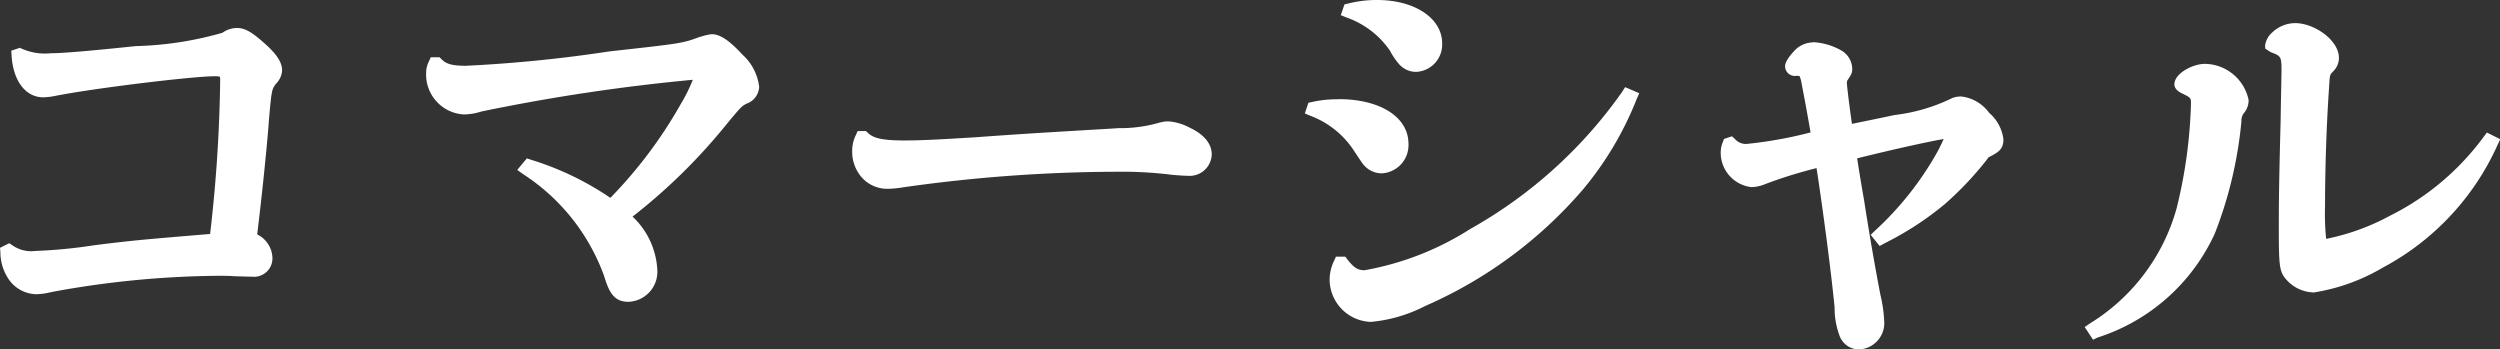 <svg xmlns="http://www.w3.org/2000/svg" width="93.869" height="13.111" viewBox="0 0 93.869 13.111"><rect x="0" y="0" width="93.869" height="13.111" fill="#333333" stroke="none"/><g transform="translate(-46 -164.889)"><path d="M211.574,2108.3a2.379,2.379,0,0,0,1.178.185c.455,0,1.448-.084,3.217-.271a12.434,12.434,0,0,0,3.335-.522c.286-.152.325-.152.433-.152.217,0,.433.135.859.505.4.353.589.623.589.842a.526.526,0,0,1-.168.337c-.217.287-.217.3-.337,1.617-.084,1.094-.286,3.016-.455,4.332.433.27.589.456.589.741,0,.3-.185.472-.522.472-.1,0-.1,0-.656-.017-.169-.016-.37-.016-.64-.016a35.479,35.479,0,0,0-6.148.589,3.082,3.082,0,0,1-.674.1,1.043,1.043,0,0,1-.842-.5,1.568,1.568,0,0,1-.236-.843l.067-.033a1.483,1.483,0,0,0,.994.252,19.042,19.042,0,0,0,2.256-.216c1.483-.185,1.887-.217,4.531-.433a55.458,55.458,0,0,0,.405-6c0-.325-.084-.4-.455-.4q-2.9.2-5.76.691a3.948,3.948,0,0,1-.674.1c-.522,0-.893-.522-.943-1.33Z" transform="translate(-164.846 -1941.352)" fill="#fff"/><path d="M219.761,2107.31c.325,0,.6.19,1.023.566.466.407.674.725.674,1.028a.77.77,0,0,1-.224.494c-.169.217-.17.233-.279,1.451v.031c-.081,1.053-.27,2.858-.433,4.182a1.017,1.017,0,0,1,.572.866.691.691,0,0,1-.77.72c-.108,0-.108,0-.664-.017h-.016c-.157-.015-.35-.015-.616-.015a35.548,35.548,0,0,0-6.1.585l-.188.037a2.322,2.322,0,0,1-.536.069,1.291,1.291,0,0,1-1.046-.613,1.81,1.81,0,0,1-.278-.962l-.014-.167.347-.173.12.08a1.226,1.226,0,0,0,.852.211,19.038,19.038,0,0,0,2.228-.216c1.46-.183,1.884-.217,4.341-.422a55.093,55.093,0,0,0,.378-5.766.551.551,0,0,0-.012-.138.64.64,0,0,0-.195-.018c-.789,0-4.154.405-5.716.687l-.195.035a2.679,2.679,0,0,1-.523.069c-.664,0-1.131-.613-1.191-1.562l-.012-.189.325-.108.091.043a2.159,2.159,0,0,0,1.072.161c.433,0,1.422-.083,3.191-.268a12.959,12.959,0,0,0,3.249-.5A.958.958,0,0,1,219.761,2107.31Zm.556,8.843c.253,0,.274-.108.274-.224,0-.14-.034-.26-.471-.53l-.136-.083.021-.159c.17-1.328.369-3.223.454-4.317v-.033c.119-1.322.123-1.374.385-1.715l.011-.013c.093-.108.108-.154.108-.173,0-.08-.066-.271-.5-.649-.368-.325-.557-.444-.7-.444-.076,0-.09,0-.325.124h-.01a12.147,12.147,0,0,1-3.415.541c-1.811.191-2.782.272-3.243.272a3.69,3.69,0,0,1-.934-.079c.1.461.339.744.65.744a2.317,2.317,0,0,0,.433-.061l.195-.035a57.429,57.429,0,0,1,5.8-.694c.5,0,.7.189.7.65a55.45,55.45,0,0,1-.406,6.027l-.026.2-.2.016c-2.629.217-3.033.25-4.52.434a19.518,19.518,0,0,1-2.288.217,2.179,2.179,0,0,1-.758-.1.88.88,0,0,0,.141.333.808.808,0,0,0,.638.4,1.932,1.932,0,0,0,.441-.06l.186-.036a35.487,35.487,0,0,1,6.195-.595c.276,0,.478,0,.656.016.541.036.541.036.639.036Z" transform="translate(-164.865 -1941.371)" fill="#fff"/><g transform="translate(-2.773)"><path d="M266.795,2112.891a10.729,10.729,0,0,1,3.083,1.516,17.233,17.233,0,0,0,2.83-3.723,3.734,3.734,0,0,0,.5-1.111c0-.118-.084-.169-.286-.169a71.807,71.807,0,0,0-7.983,1.191,2,2,0,0,1-.607.1,1.253,1.253,0,0,1-1.162-1.3.721.721,0,0,1,.085-.353h.067a1.354,1.354,0,0,0,1.094.319,52.315,52.315,0,0,0,5.423-.541c2.746-.3,2.746-.3,3.436-.556a3.549,3.549,0,0,1,.37-.084c.236,0,.556.236.96.674a1.754,1.754,0,0,1,.573,1.044c0,.168-.085.286-.3.4-.27.135-.27.135-.994,1.011a21.637,21.637,0,0,1-3.574,3.437,2.941,2.941,0,0,1,1.044,2.02.878.878,0,0,1-.843.961c-.337,0-.472-.152-.674-.81a7.86,7.86,0,0,0-3.132-3.94Z" transform="translate(-198.153 -1941.768)" fill="#fff"/><path d="M273.669,2107.96c.309,0,.661.232,1.143.758a1.943,1.943,0,0,1,.638,1.213.7.7,0,0,1-.433.622h-.007c-.223.108-.223.108-.914.947a21.568,21.568,0,0,1-3.4,3.309,2.949,2.949,0,0,1,.929,1.99,1.128,1.128,0,0,1-1.091,1.209c-.564,0-.733-.407-.911-.983a7.658,7.658,0,0,0-3.04-3.813l-.217-.156.362-.433.16.053a11.061,11.061,0,0,1,2.975,1.429,17,17,0,0,0,2.643-3.522,6.02,6.02,0,0,0,.452-.91h-.016a72.048,72.048,0,0,0-7.926,1.191,2.239,2.239,0,0,1-.663.109,1.5,1.5,0,0,1-1.408-1.545.961.961,0,0,1,.108-.454l.066-.147h.331l.073.072c.164.163.351.247.918.247a52.658,52.658,0,0,0,5.4-.542c2.717-.3,2.717-.3,3.378-.542l.025-.007.083-.022A1.693,1.693,0,0,1,273.669,2107.96Zm1.115,2.15c.17-.092.17-.141.17-.184,0-.21-.157-.481-.51-.879-.475-.516-.691-.586-.767-.589-.04.005-.159.036-.232.055l-.073.019c-.707.259-.722.26-3.482.565a52.158,52.158,0,0,1-5.45.541,2.009,2.009,0,0,1-1-.184,1.011,1.011,0,0,0,.914,1.018,1.844,1.844,0,0,0,.548-.094,71.019,71.019,0,0,1,8.041-1.2c.482,0,.534.292.534.417,0,.073,0,.294-.542,1.235a17.438,17.438,0,0,1-2.871,3.777l-.147.145-.169-.119a9.951,9.951,0,0,0-1.975-1.1,7.41,7.41,0,0,1,2.32,3.35c.195.634.276.634.433.634a.632.632,0,0,0,.594-.712,2.722,2.722,0,0,0-.975-1.852l-.186-.2.217-.167a21.309,21.309,0,0,0,3.532-3.4c.744-.9.76-.917,1.073-1.07Z" transform="translate(-198.172 -1941.787)" fill="#fff"/></g><g transform="translate(-6.093)"><path d="M316.957,2117.628c.286.27.674.353,1.55.353.607,0,1.3-.033,2.644-.118,1.9-.135,1.9-.135,5.307-.337a5.884,5.884,0,0,0,1.718-.236,1.087,1.087,0,0,1,.236-.034,1.767,1.767,0,0,1,.674.2c.471.216.707.488.707.792,0,.337-.27.555-.674.555-.152,0-.337-.017-.542-.034a15.507,15.507,0,0,0-2.139-.118,57.82,57.82,0,0,0-8.034.591,3.413,3.413,0,0,1-.542.05,1.095,1.095,0,0,1-1.078-1.163,1.058,1.058,0,0,1,.118-.505Z" transform="translate(-232.448 -1947.565)" fill="#fff"/><path d="M328.429,2117.03a1.973,1.973,0,0,1,.784.228c.7.325.845.731.845,1.014a.832.832,0,0,1-.922.8c-.143,0-.311-.014-.487-.028l-.078-.007a15.156,15.156,0,0,0-2.112-.115,57.629,57.629,0,0,0-8,.586,3.707,3.707,0,0,1-.576.054,1.282,1.282,0,0,1-.955-.415,1.46,1.46,0,0,1-.37-1,1.311,1.311,0,0,1,.14-.608l.066-.145h.309l.071.067c.2.185.476.286,1.38.286.576,0,1.215-.03,2.629-.118,1.9-.135,1.9-.135,5.307-.337l.1-.007a5.287,5.287,0,0,0,1.567-.217l.052-.01A1.122,1.122,0,0,1,328.429,2117.03Zm.707,1.55c.1,0,.426-.023.426-.308,0-.251-.307-.447-.564-.566l-.013-.007a1.578,1.578,0,0,0-.556-.172.738.738,0,0,0-.152.021h-.025a5.763,5.763,0,0,1-1.664.237l-.1.007c-3.4.2-3.4.2-5.307.337-1.428.09-2.073.119-2.661.119a3.07,3.07,0,0,1-1.461-.234.98.98,0,0,0-.009.138.964.964,0,0,0,.239.659.787.787,0,0,0,.59.255,3.1,3.1,0,0,0,.5-.046h.008a58.114,58.114,0,0,1,8.067-.593,15.555,15.555,0,0,1,2.166.12l.068.005c.166,0,.323.027.446.027Z" transform="translate(-232.467 -1947.584)" fill="#fff"/></g><g transform="translate(-9.639)"><path d="M373.972,2108.453a3.97,3.97,0,0,1,.943-.1c1.432,0,2.375.573,2.375,1.431a.813.813,0,0,1-.758.859.648.648,0,0,1-.506-.252c-.051-.067-.051-.067-.286-.421a3.632,3.632,0,0,0-1.785-1.465Zm1.078,5.81a.989.989,0,0,0,.843.506,10.95,10.95,0,0,0,4.093-1.584,17.505,17.505,0,0,0,5.777-5.222l.118.051a12.152,12.152,0,0,1-1.988,3.335,16.321,16.321,0,0,1-5.827,4.3,5.326,5.326,0,0,1-1.937.573,1.35,1.35,0,0,1-1.3-1.33,1.4,1.4,0,0,1,.152-.623Zm.27-9.5a4.107,4.107,0,0,1,1.044-.135c1.263,0,2.19.589,2.19,1.381a.777.777,0,0,1-.725.825.6.6,0,0,1-.471-.217,2.482,2.482,0,0,1-.3-.455,3.541,3.541,0,0,0-1.751-1.347Z" transform="translate(-269.013 -1939.492)" fill="#fff"/><path d="M376.387,2104.4c1.408,0,2.438.686,2.438,1.625a1.027,1.027,0,0,1-.975,1.074.85.85,0,0,1-.65-.3,2.568,2.568,0,0,1-.333-.494,3.3,3.3,0,0,0-1.631-1.248l-.217-.087.139-.406.135-.03A4.331,4.331,0,0,1,376.387,2104.4Zm1.465,2.207a.536.536,0,0,0,.477-.577c0-.65-.835-1.133-1.942-1.133a2.488,2.488,0,0,0-.325.013,3.459,3.459,0,0,1,1.23,1.14,2.843,2.843,0,0,0,.267.41l.01.01a.351.351,0,0,0,.283.14Zm7.843,1.065.531.229-.1.227a12.356,12.356,0,0,1-2.025,3.4,16.519,16.519,0,0,1-5.919,4.364,5.492,5.492,0,0,1-2.037.594,1.6,1.6,0,0,1-1.545-1.578,1.629,1.629,0,0,1,.172-.723l.065-.148h.352l.075.1c.269.348.423.409.65.409a10.906,10.906,0,0,0,3.97-1.551,17.327,17.327,0,0,0,5.7-5.146Zm-9.545,8.316a5.165,5.165,0,0,0,1.841-.552,16.02,16.02,0,0,0,5.741-4.224,11.679,11.679,0,0,0,1.171-1.67,18.5,18.5,0,0,1-4.766,3.882,10.975,10.975,0,0,1-4.217,1.616,1.083,1.083,0,0,1-.795-.325.954.954,0,0,0-.017.2,1.109,1.109,0,0,0,1.042,1.079Zm-1.212-7.865c1.568,0,2.623.675,2.623,1.679a1.062,1.062,0,0,1-1.006,1.107.892.892,0,0,1-.69-.335l-.014-.018c-.055-.072-.055-.072-.295-.433a3.371,3.371,0,0,0-1.677-1.375l-.21-.09.135-.4.139-.029a4.19,4.19,0,0,1,.994-.1Zm1.617,2.291a.567.567,0,0,0,.51-.61c0-.707-.855-1.183-2.127-1.183h-.217a3.7,3.7,0,0,1,1.247,1.229c.217.325.23.345.27.4a.39.39,0,0,0,.317.175Z" transform="translate(-269.037 -1939.511)" fill="#fff"/></g><g transform="translate(-14)"><path d="M429.324,2112.573a.79.79,0,0,0,.607.252,17.191,17.191,0,0,0,2.695-.489c-.169-.975-.286-1.6-.388-2.122-.085-.387-.152-.433-.433-.433-.118,0-.169-.034-.169-.118a1.081,1.081,0,0,1,.252-.37.728.728,0,0,1,.542-.27,2.16,2.16,0,0,1,.926.27.579.579,0,0,1,.3.471c0,.1,0,.1-.134.3a.423.423,0,0,0-.068.236c0,.151.152,1.365.236,1.841.3-.067.3-.067,1.853-.388a6.824,6.824,0,0,0,2.223-.656.733.733,0,0,1,.217-.033c.252,0,.506.151.876.541a1.4,1.4,0,0,1,.472.825c0,.217-.051.27-.421.455-.034,0-.1.084-.169.185a11.994,11.994,0,0,1-1.516,1.6,11.277,11.277,0,0,1-2.223,1.449l-.068-.084a12.111,12.111,0,0,0,2.425-3.1,3.209,3.209,0,0,0,.3-.707c0-.051-.051-.084-.152-.084-.252,0-1.95.371-3.705.809.016.135.118.758.3,1.852.2,1.313.433,2.661.607,3.5a4.942,4.942,0,0,1,.134.91.749.749,0,0,1-.69.842.527.527,0,0,1-.5-.353,2.693,2.693,0,0,1-.169-.994c-.134-1.381-.455-3.857-.724-5.524a19.445,19.445,0,0,0-2.24.691,1.154,1.154,0,0,1-.4.085,1.056,1.056,0,0,1-.909-1.084.829.829,0,0,1,.067-.285Z" transform="translate(-304.353 -1942.299)" fill="#fff"/><path d="M432.442,2108.79a2.408,2.408,0,0,1,1.048.3l.012.007a.82.82,0,0,1,.418.681c0,.175-.034.226-.172.433a.173.173,0,0,0-.029.109c0,.108.108.986.191,1.538.2-.043.542-.108,1.6-.332a6.69,6.69,0,0,0,2.153-.631l.021-.011.022-.008a1,1,0,0,1,.3-.047,1.511,1.511,0,0,1,1.055.615h0a1.564,1.564,0,0,1,.536.992c0,.379-.191.493-.558.677a1.054,1.054,0,0,0-.074.1l-.008.01a12.267,12.267,0,0,1-1.552,1.64,11.616,11.616,0,0,1-2.275,1.481l-.181.1-.337-.419.163-.157a11.835,11.835,0,0,0,2.383-3.033c.092-.184.154-.315.195-.407-.461.075-1.7.341-3.249.724.037.233.108.7.269,1.625.192,1.248.433,2.618.605,3.5a5.133,5.133,0,0,1,.14.959.989.989,0,0,1-.938,1.09.776.776,0,0,1-.734-.506,2.974,2.974,0,0,1-.188-1.071c-.133-1.362-.433-3.64-.678-5.23a16.916,16.916,0,0,0-1.941.606,1.4,1.4,0,0,1-.5.108,1.3,1.3,0,0,1-1.157-1.326,1.06,1.06,0,0,1,.082-.374l.041-.109.3-.1.108.1a.547.547,0,0,0,.433.188,15.669,15.669,0,0,0,2.41-.433c-.146-.837-.253-1.4-.346-1.884a.857.857,0,0,0-.069-.232.609.609,0,0,0-.125-.009.364.364,0,0,1-.417-.366c0-.2.274-.493.32-.542a.974.974,0,0,1,.725-.347Zm.8.731a1.918,1.918,0,0,0-.8-.235.489.489,0,0,0-.355.188l-.009.009a1.042,1.042,0,0,0-.07.079c.31.053.413.255.492.619v.005c.1.53.217,1.154.388,2.126l.04.231-.227.053a16.991,16.991,0,0,1-2.751.5,1.009,1.009,0,0,1-.47-.1.8.8,0,0,0,.65.732.915.915,0,0,0,.292-.059l.025-.01a19.4,19.4,0,0,1,2.261-.7l.268-.075.044.274c.258,1.6.584,4.084.726,5.54a2.54,2.54,0,0,0,.147.915l.005.014a.278.278,0,0,0,.274.193c.26,0,.442-.244.442-.593a4.948,4.948,0,0,0-.13-.859c-.178-.885-.416-2.265-.609-3.515-.178-1.052-.286-1.714-.3-1.86l-.027-.217.217-.053c1.568-.393,3.454-.817,3.765-.817a.352.352,0,0,1,.4.333c0,.087-.025.208-.325.818a10.671,10.671,0,0,1-1.536,2.189,9.6,9.6,0,0,0,1.02-.759,11.694,11.694,0,0,0,1.473-1.553.616.616,0,0,1,.288-.277,1.267,1.267,0,0,0,.253-.15.473.473,0,0,0,0-.068c0-.14-.132-.354-.4-.656-.388-.405-.569-.46-.694-.46a.506.506,0,0,0-.122.015,7.129,7.129,0,0,1-2.275.669c-1.548.325-1.548.325-1.85.386l-.252.057-.046-.255c-.08-.453-.239-1.7-.239-1.88a.67.67,0,0,1,.108-.363l.007-.01c.042-.063.079-.118.093-.144v-.023a.338.338,0,0,0-.183-.25Z" transform="translate(-304.373 -1942.318)" fill="#fff"/></g><g transform="translate(-17.671)"><path d="M477.585,2118.242a7.668,7.668,0,0,0,3.351-4.441,18.536,18.536,0,0,0,.556-4.008c0-.325-.05-.4-.5-.623-.067-.033-.118-.084-.118-.1,0-.216.522-.522.893-.522.64,0,1.4.606,1.4,1.111,0,.134-.017.185-.152.37a.739.739,0,0,0-.118.421,15.288,15.288,0,0,1-.975,4.127,7.06,7.06,0,0,1-4.261,3.772Zm14.923-7.007a9.477,9.477,0,0,1-4.194,4.48,7.274,7.274,0,0,1-2.51.909,1.157,1.157,0,0,1-.843-.433c-.168-.2-.185-.433-.185-1.852,0-1.062.017-1.95.067-3.857.017-1.129.034-1.7.034-1.937,0-.606-.067-.725-.542-.91-.029-.015-.057-.032-.085-.05a.636.636,0,0,1,.185-.287,1.015,1.015,0,0,1,.691-.286c.639,0,1.4.573,1.4,1.06a.476.476,0,0,1-.152.337c-.185.185-.185.217-.217.741-.1,1.448-.152,3.116-.152,4.464,0,1.4.017,1.5.286,1.5a8.552,8.552,0,0,0,2.51-.893,10,10,0,0,0,3.6-3.033Z" transform="translate(-335.298 -1941.01)" fill="#fff"/><path d="M477.584,2118.673l-.314-.476.2-.137a7.4,7.4,0,0,0,3.249-4.31,18.281,18.281,0,0,0,.542-3.939c0-.217,0-.224-.364-.4-.08-.04-.259-.148-.259-.325,0-.418.7-.77,1.141-.77a1.7,1.7,0,0,1,1.646,1.359.741.741,0,0,1-.194.509.506.506,0,0,0-.077.3,15.443,15.443,0,0,1-1,4.206,7.278,7.278,0,0,1-4.394,3.9Zm3.649-9.654c.4.206.533.365.533.791a18.924,18.924,0,0,1-.565,4.076,7.575,7.575,0,0,1-2.113,3.513,6.075,6.075,0,0,0,2.625-2.906,15.117,15.117,0,0,0,.958-4.048.976.976,0,0,1,.155-.531l.01-.015c.108-.143.108-.15.108-.224,0-.341-.617-.866-1.15-.866a1.08,1.08,0,0,0-.559.2Zm4.6,7.877a1.409,1.409,0,0,1-1.034-.53c-.232-.278-.24-.588-.24-2.008,0-1.017.015-1.884.067-3.863.009-.592.017-1.032.024-1.351.005-.284.01-.471.01-.58,0-.528-.029-.542-.381-.679l-.017-.007c-.037-.021-.073-.042-.108-.066l-.108-.074v-.133a.816.816,0,0,1,.271-.473,1.263,1.263,0,0,1,.854-.346c.718,0,1.645.635,1.645,1.308a.719.719,0,0,1-.211.5l-.013.014c-.117.117-.117.117-.145.563v.018c-.094,1.347-.152,3.01-.152,4.447a9.529,9.529,0,0,0,.041,1.251,8.556,8.556,0,0,0,2.392-.866,9.767,9.767,0,0,0,3.519-2.96l.125-.167.5.251-.1.216a9.722,9.722,0,0,1-4.3,4.6,7.321,7.321,0,0,1-2.637.944Zm-1.191-9.4c.442.217.519.475.519,1.064,0,.114,0,.3-.01.59-.006.317-.015.758-.024,1.351-.052,1.978-.067,2.841-.067,3.854,0,1.324.017,1.562.127,1.693a.923.923,0,0,0,.65.349,7.151,7.151,0,0,0,2.39-.88,9.507,9.507,0,0,0,3.165-2.76,10.479,10.479,0,0,1-2.445,1.7,8.669,8.669,0,0,1-2.622.92.452.452,0,0,1-.488-.427,8.892,8.892,0,0,1-.047-1.32c0-1.449.057-3.124.153-4.481v-.018c.032-.519.04-.632.283-.875.082-.1.086-.124.086-.169,0-.325-.616-.812-1.149-.812a.765.765,0,0,0-.523.216Z" transform="translate(-335.324 -1941.029)" fill="#fff"/></g></g></svg>